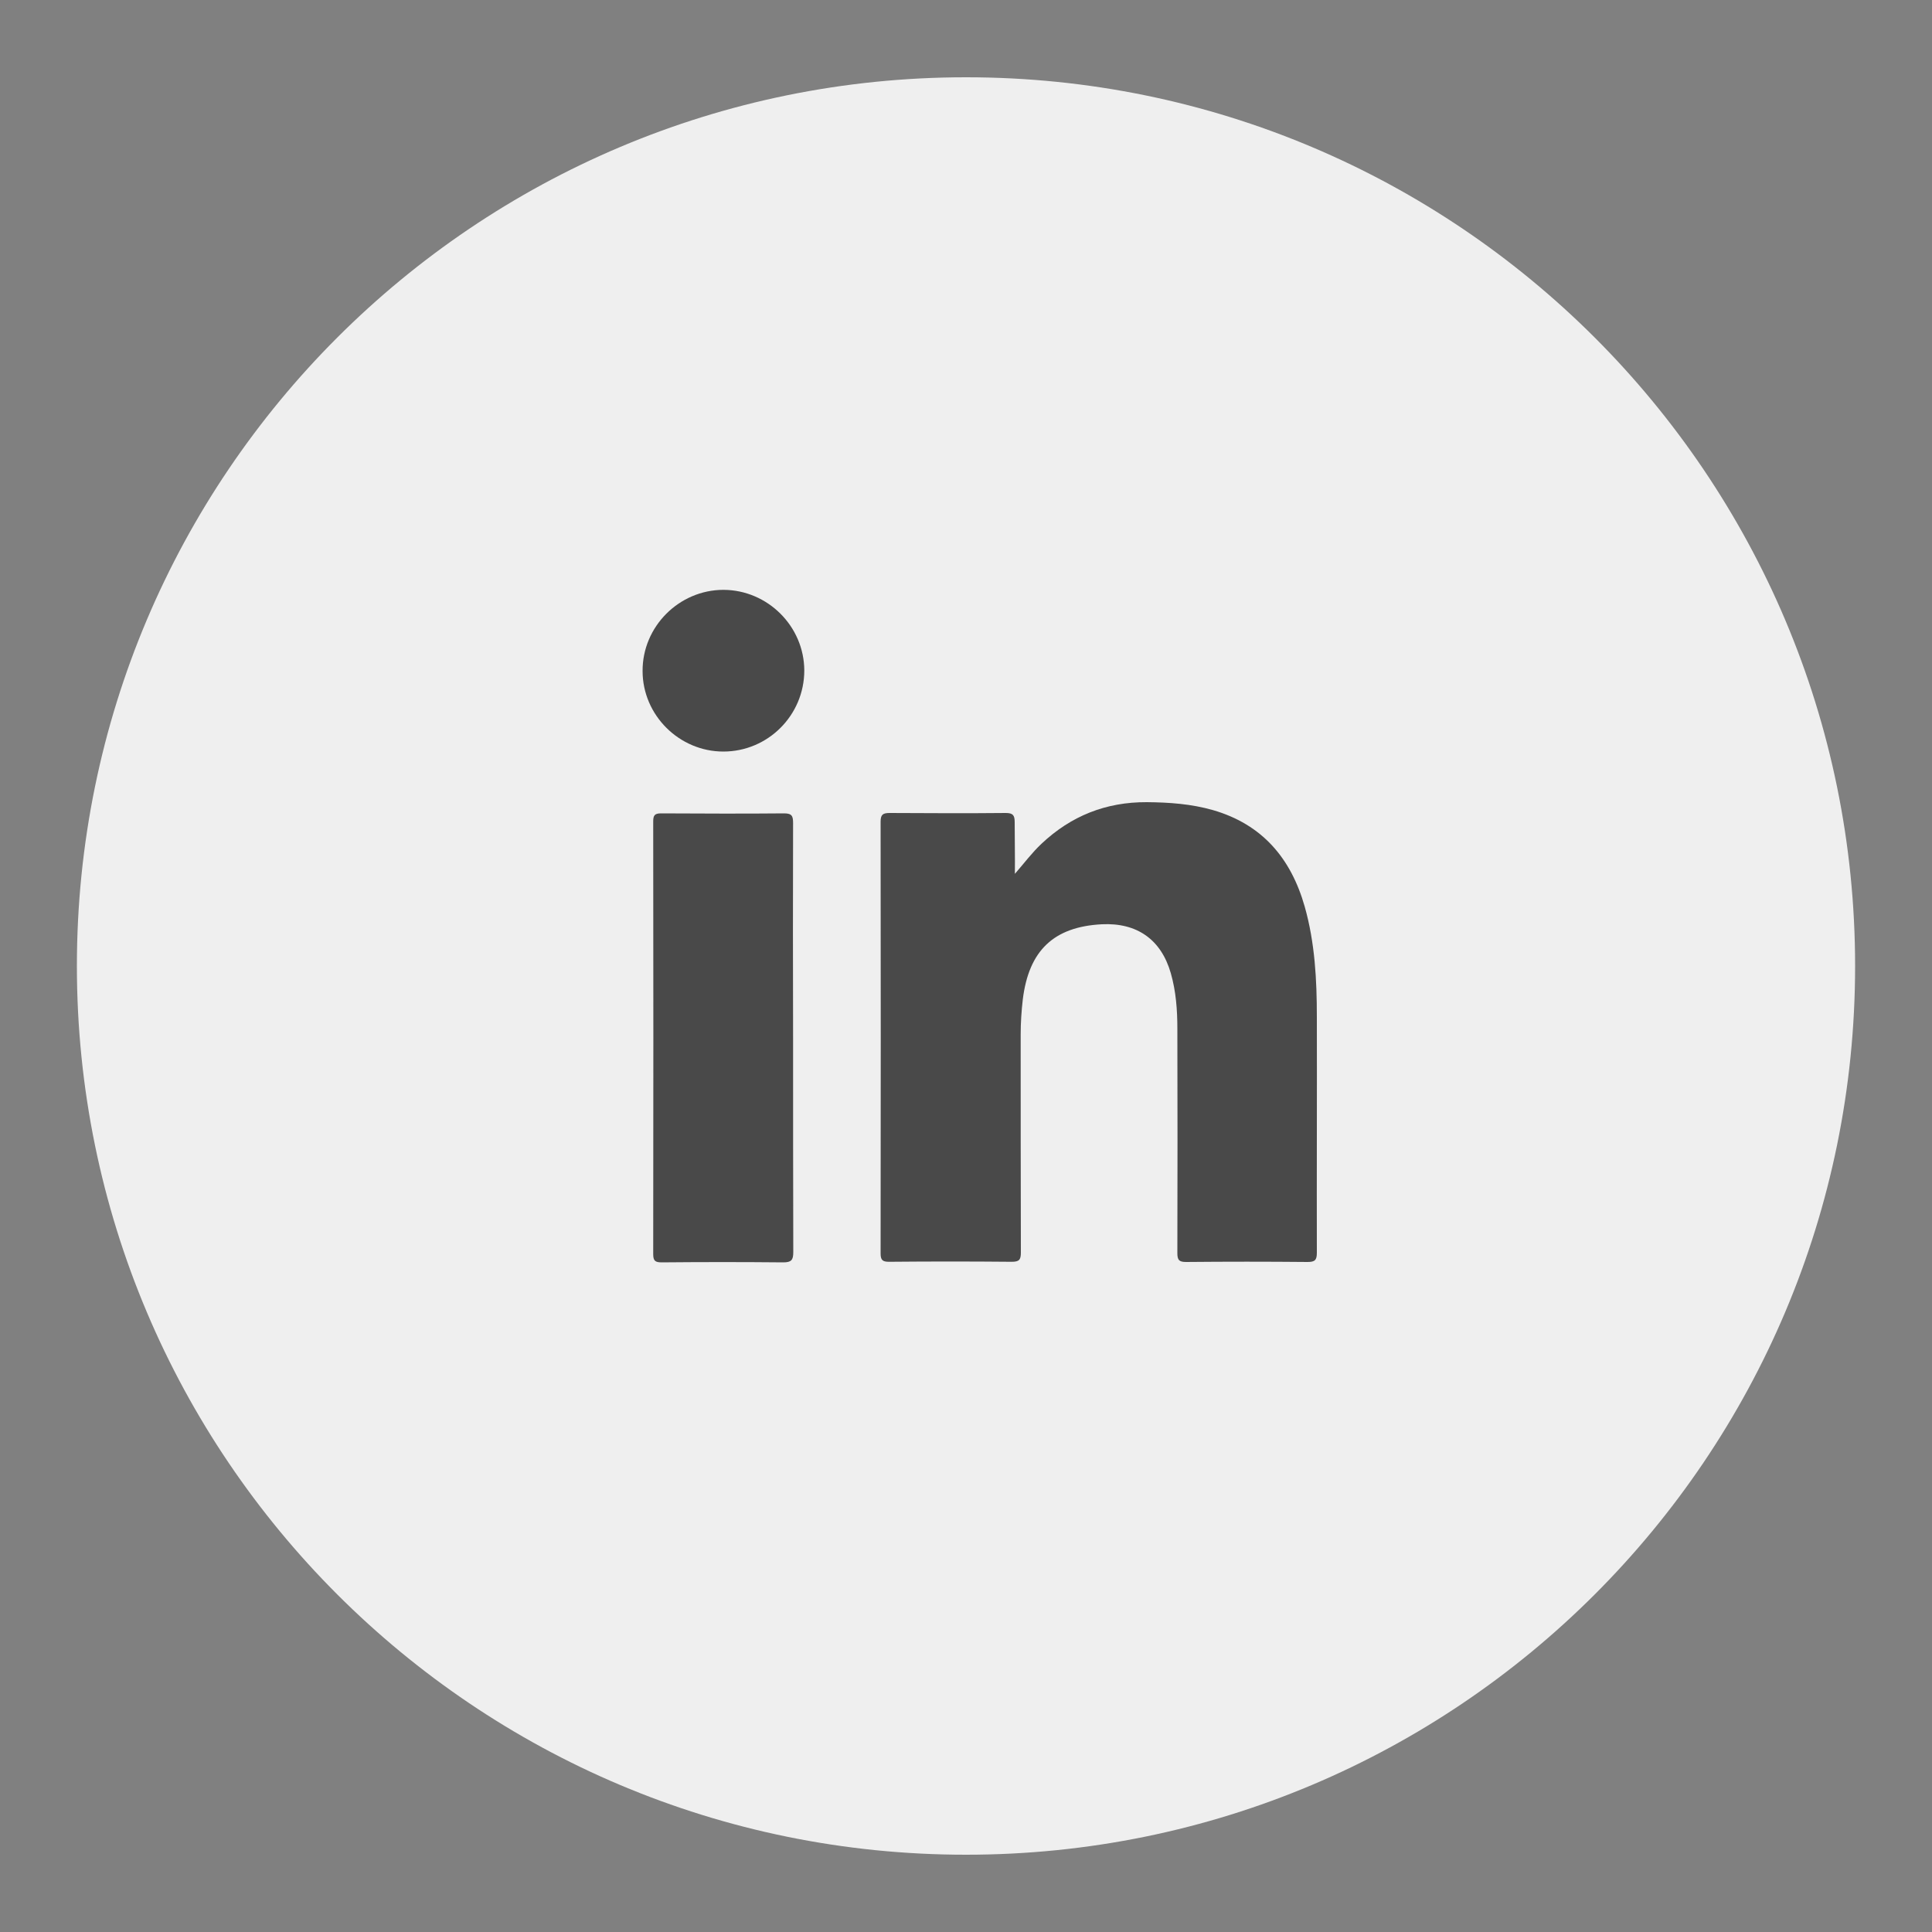 <?xml version="1.0" encoding="utf-8"?>
<!-- Generator: Adobe Illustrator 27.2.0, SVG Export Plug-In . SVG Version: 6.00 Build 0)  -->
<svg version="1.1" id="Layer_1" xmlns="http://www.w3.org/2000/svg" xmlns:xlink="http://www.w3.org/1999/xlink" x="0px" y="0px"
	 viewBox="0 0 100 100" style="enable-background:new 0 0 100 100;" xml:space="preserve">
<rect x="0" y="0" width="100" height="100" fill="#808080" stroke="none"/>
<style type="text/css">
	.st0{fill:#EFEFEF;}
	.st1{fill:#FF9FA5;}
	.st2{fill:none;stroke:#000000;stroke-width:6;stroke-linecap:round;stroke-linejoin:round;stroke-miterlimit:10;}
	.st3{fill:#E2FFFB;}
	.st4{fill:#EAE3FF;}
	.st5{fill:#3D3DC4;}
	.st6{fill:#FFEACC;}
	.st7{fill:#4EA9A7;}
	.st8{fill:#F8943A;}
	.st9{fill:#FFBB7B;}
	.st10{fill:#FFFFFF;}
	.st11{fill:#82D8D7;}
	.st12{fill:#8D71FA;}
	.st13{fill:#613FE5;}
	.st14{fill:#494949;}
	.st15{fill:#FDFDFD;}
	.st16{fill:none;stroke:#4A494A;stroke-width:3.307;stroke-linecap:round;stroke-linejoin:round;}
	.st17{fill:none;stroke:#4A494A;stroke-width:4;stroke-linecap:round;stroke-linejoin:round;}
</style>
<g>
	<g>
		<path class="st0" d="M50,96c25.42,0,46.02-20.59,46.02-46C96.02,24.59,75.42,4,50,4C24.58,4,3.98,24.59,3.98,50
			C3.98,75.41,24.58,96,50,96z"/>
	</g>
	<g>
		<g>
			<path class="st14" d="M52.53,45.23c0.48-0.55,0.88-1.09,1.38-1.56c1.53-1.44,3.33-2.16,5.45-2.15c1.16,0.01,2.3,0.09,3.42,0.41
				c2.56,0.74,4.04,2.5,4.75,4.99c0.53,1.87,0.63,3.79,0.63,5.72c0.01,4.07-0.01,8.13,0,12.2c0,0.38-0.1,0.48-0.48,0.48
				c-2.09-0.02-4.19-0.02-6.29,0c-0.37,0-0.45-0.11-0.45-0.46c0.01-3.87,0.01-7.74,0-11.61c0-0.97-0.07-1.94-0.34-2.88
				c-0.5-1.74-1.75-2.62-3.57-2.53c-2.49,0.13-3.78,1.36-4.09,3.89c-0.07,0.6-0.11,1.21-0.11,1.81c0,3.76,0,7.53,0.01,11.29
				c0,0.38-0.09,0.48-0.48,0.48c-2.11-0.02-4.22-0.02-6.34,0c-0.34,0-0.44-0.09-0.44-0.43c0.01-7.45,0.01-14.9,0-22.35
				c0-0.37,0.12-0.45,0.47-0.45c2,0.01,4.01,0.02,6.01,0c0.37,0,0.46,0.12,0.46,0.47C52.52,43.45,52.54,44.34,52.53,45.23
				L52.53,45.23z"/>
		</g>
		<g>
			<path class="st14" d="M41.05,53.75c0,3.69,0,7.37,0.01,11.06c0,0.41-0.1,0.53-0.52,0.53c-2.09-0.02-4.19-0.02-6.29,0
				c-0.34,0-0.44-0.08-0.44-0.43c0.01-7.46,0.01-14.93,0-22.39c0-0.31,0.07-0.42,0.4-0.42c2.13,0.01,4.25,0.02,6.38,0
				c0.41,0,0.46,0.15,0.46,0.51C41.04,46.32,41.04,50.03,41.05,53.75L41.05,53.75z"/>
		</g>
		<g>
			<path class="st14" d="M41.63,34.7c0,2.32-1.88,4.2-4.19,4.2c-2.28,0-4.18-1.88-4.18-4.17c-0.01-2.3,1.89-4.2,4.19-4.2
				C39.74,30.54,41.62,32.42,41.63,34.7L41.63,34.7z"/>
		</g>
	</g>
</g>
</svg>
